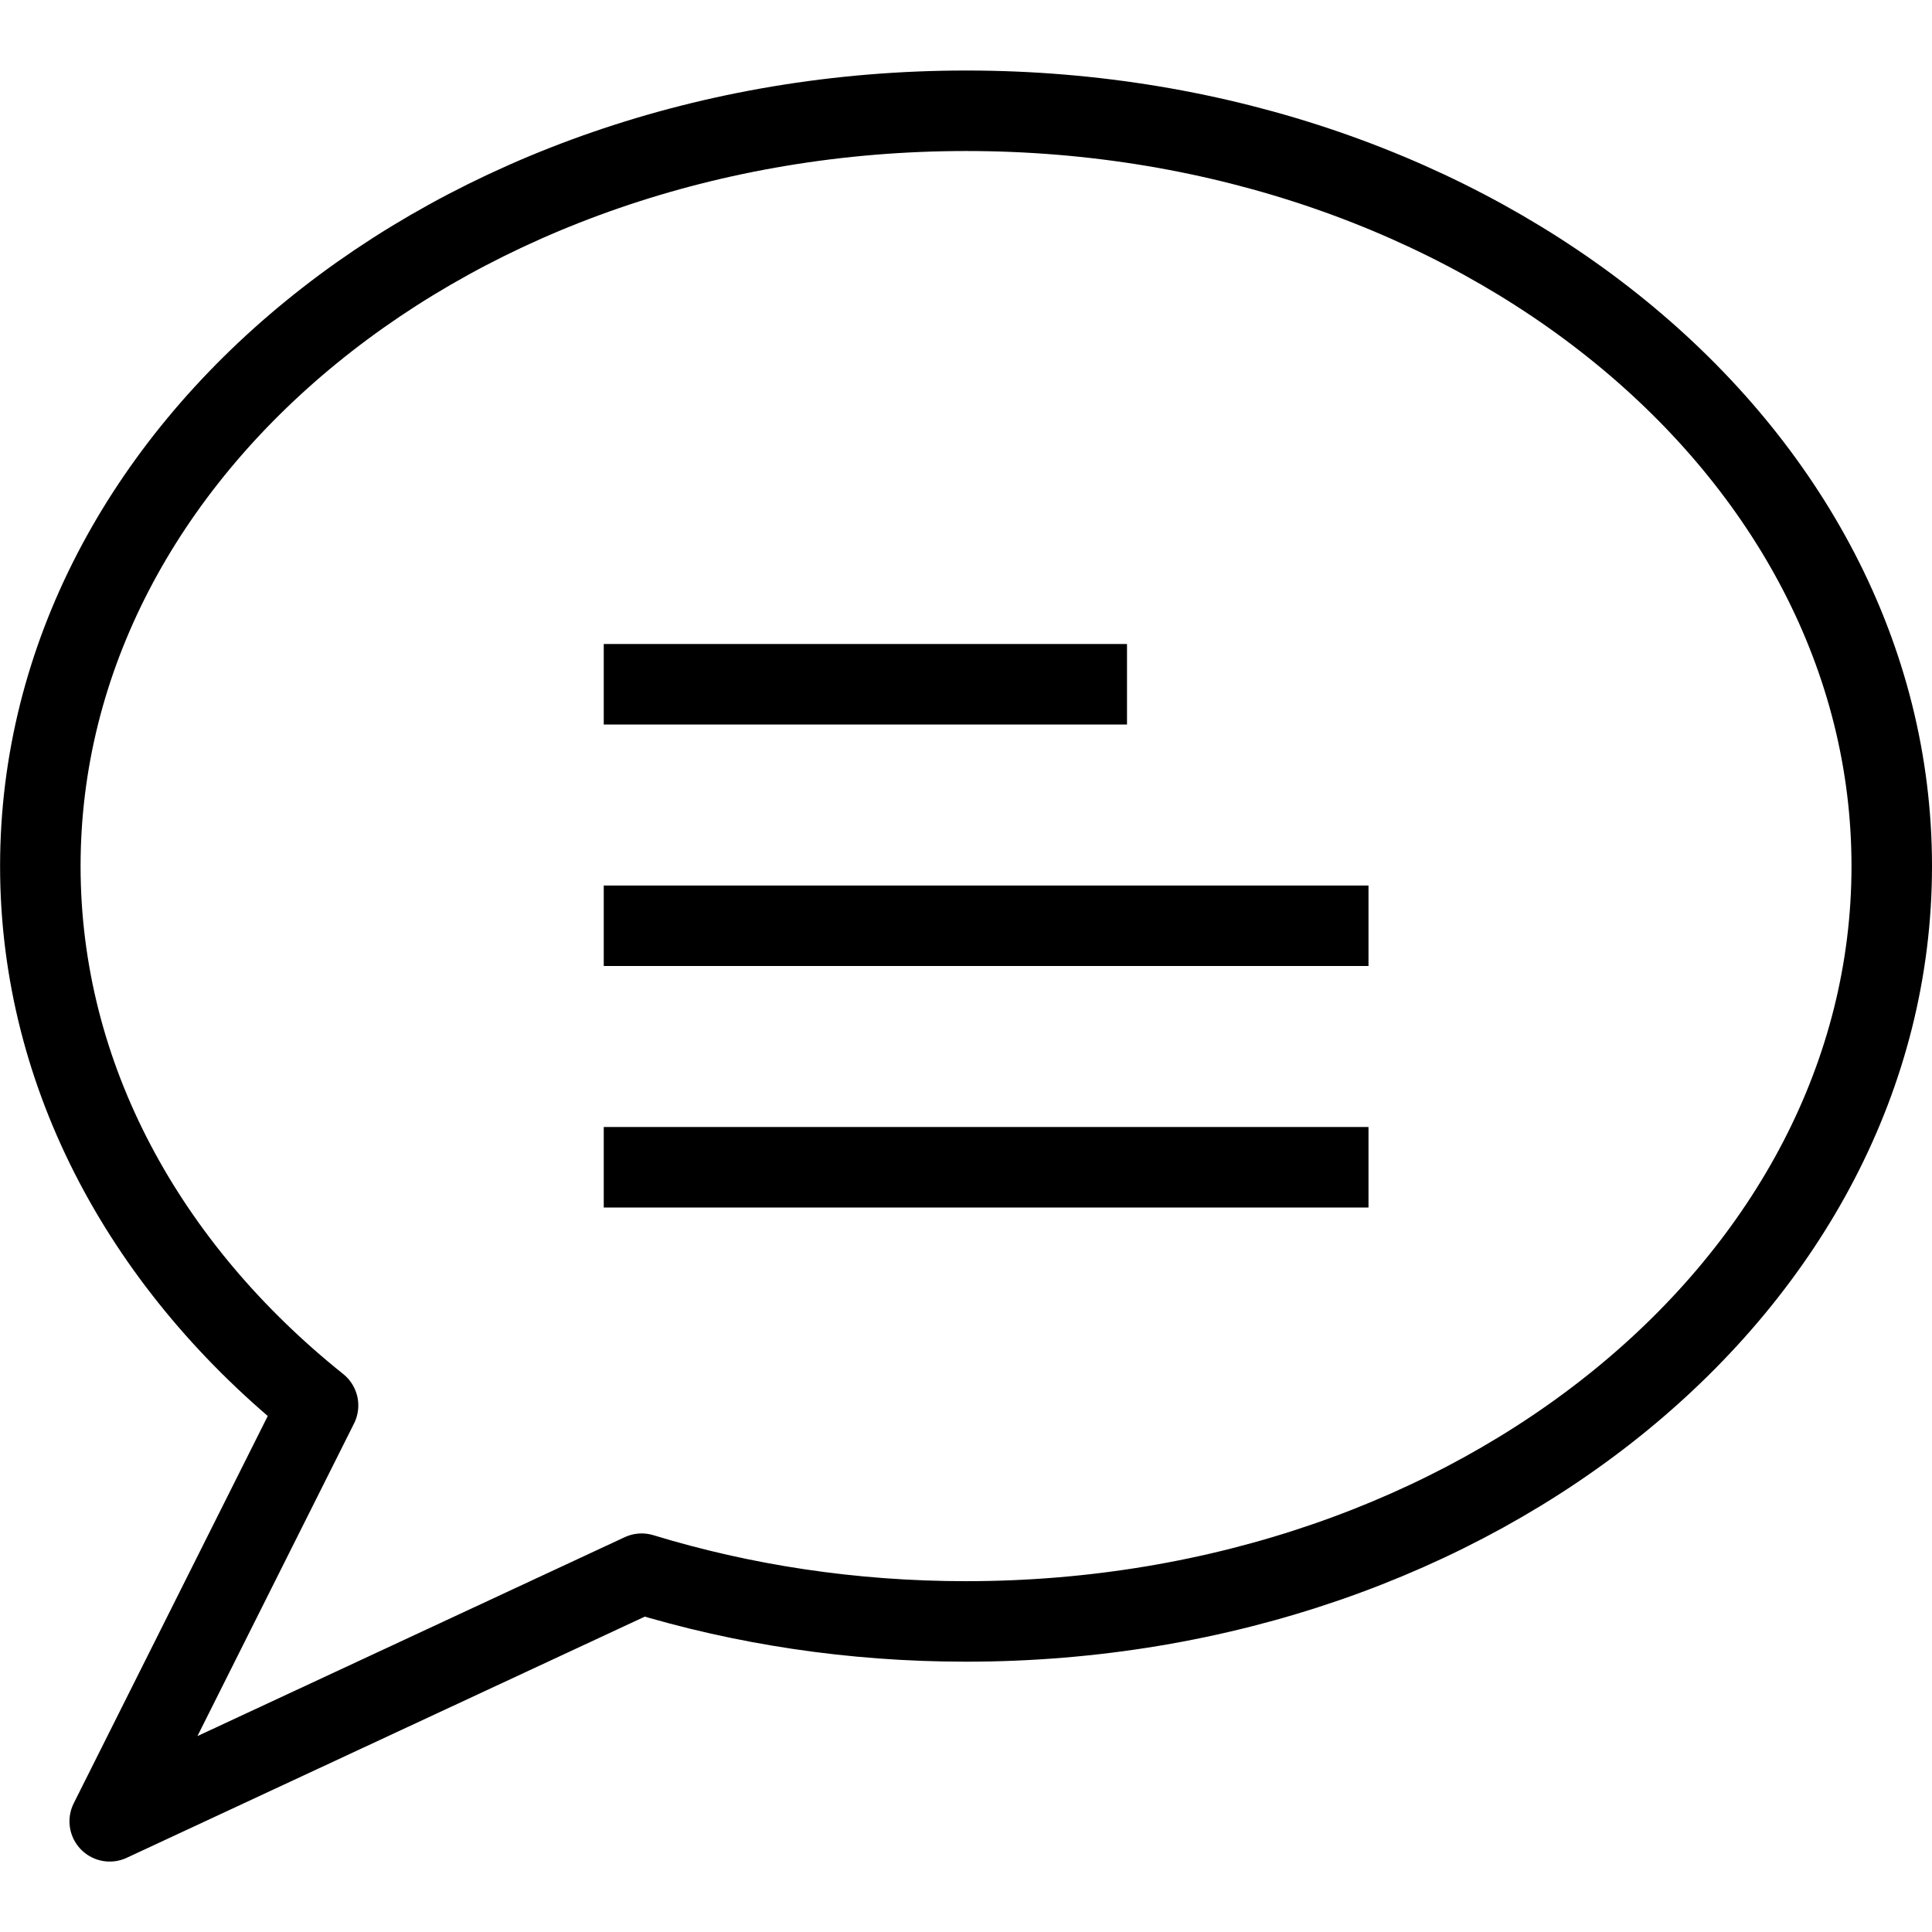 <svg xmlns="http://www.w3.org/2000/svg" width="80" height="80" viewBox="0 0 24 24"><path d="M23.5 10.759c0 5.181-5.148 9.383-11.5 9.383-1.418 0-2.775-.21-4.029-.593l-6.608 3.076 2.588-5.166c-2.129-1.703-3.45-4.076-3.45-6.7 0-5.182 5.148-9.383 11.5-9.383S23.5 5.577 23.5 10.759zM7.5 8.5H14m-6.5 3H17m-9.5 3H17" stroke="#000" stroke-linejoin="round" stroke-miterlimit="10" fill="none"/></svg>